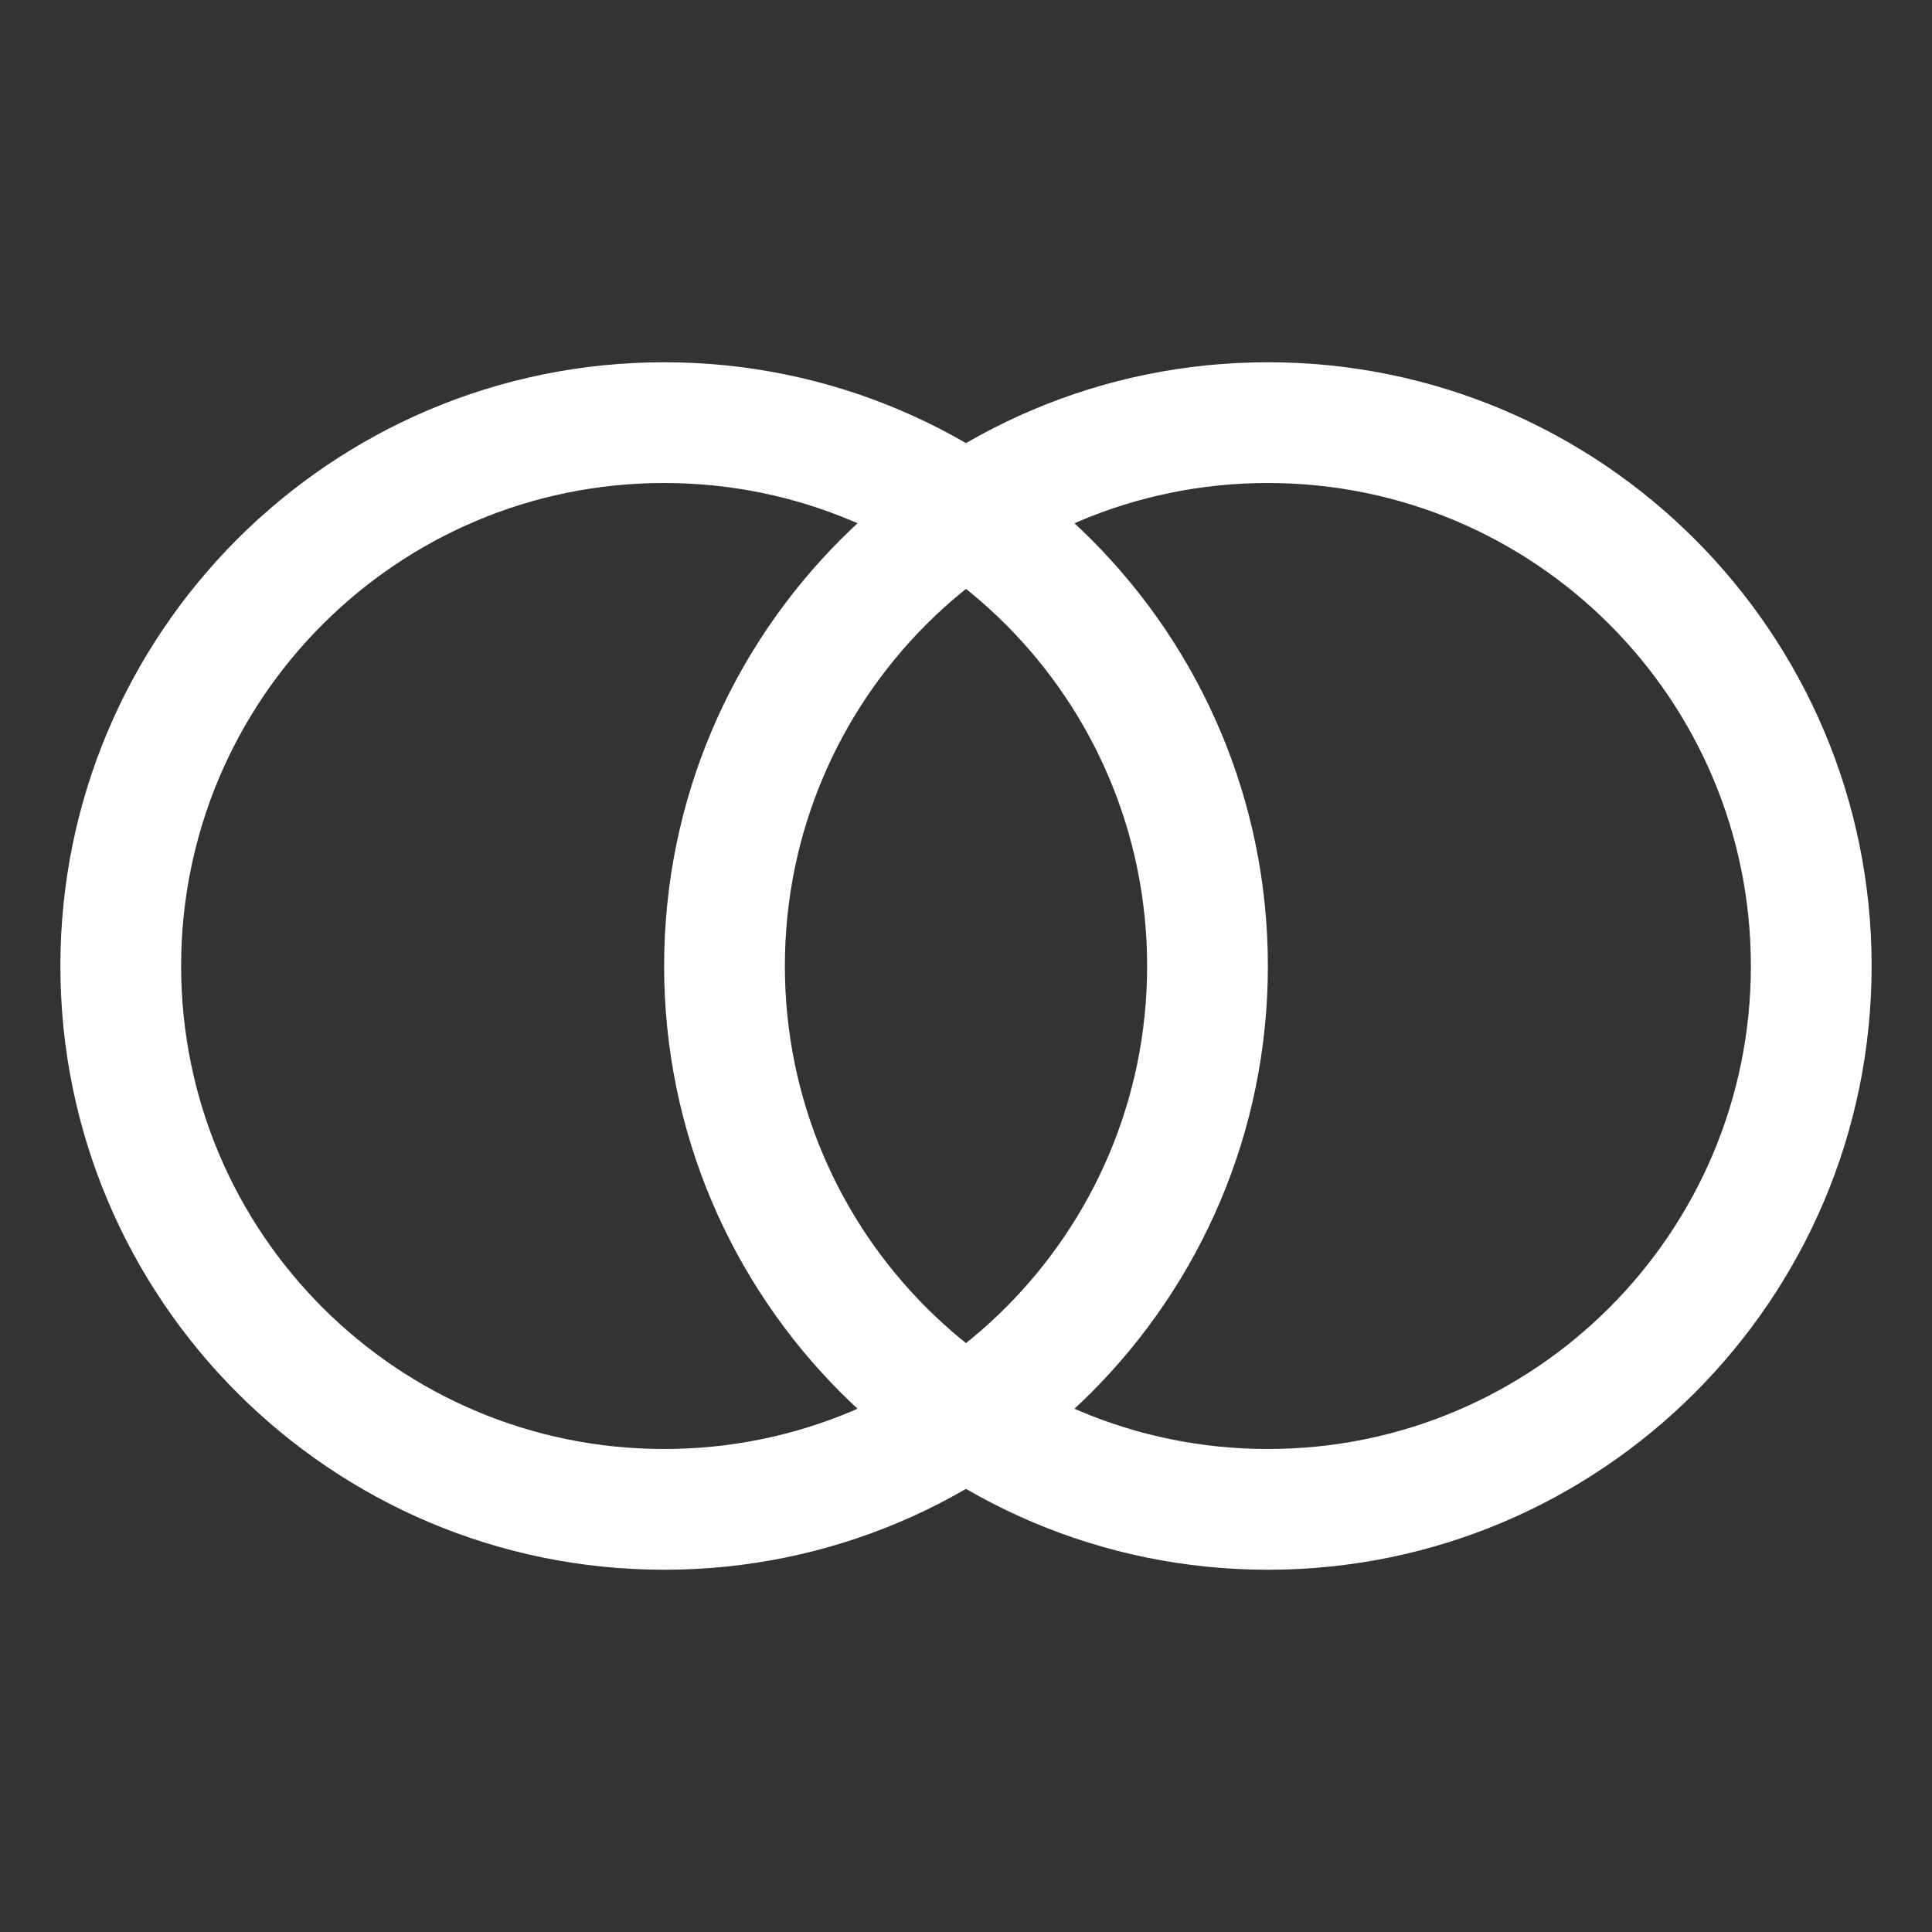 <?xml version="1.0" encoding="UTF-8"?>
<svg id="Layer_1" data-name="Layer 1" xmlns="http://www.w3.org/2000/svg" version="1.1" viewBox="0 0 160 160">
  <rect x="0" y="0" width="160" height="160" fill="#333333" stroke="none"/>
  <defs>
    <style>
      .cls-1 {
        fill: #fff;
        stroke-width: 0px;
      }
    </style>
  </defs>
  <path class="cls-1" d="M55,40c22.1,0,40,17.9,40,40s-17.9,40-40,40S15,102.1,15,80s17.9-40,40-40M55,30c-27.6,0-50,22.4-50,50s22.4,50,50,50,50-22.4,50-50-22.4-50-50-50h0Z"/>
  <path class="cls-1" d="M105,40c22.1,0,40,17.9,40,40s-17.9,40-40,40-40-17.9-40-40,17.9-40,40-40M105,30c-27.6,0-50,22.4-50,50s22.4,50,50,50,50-22.4,50-50-22.4-50-50-50h0Z"/>
</svg>